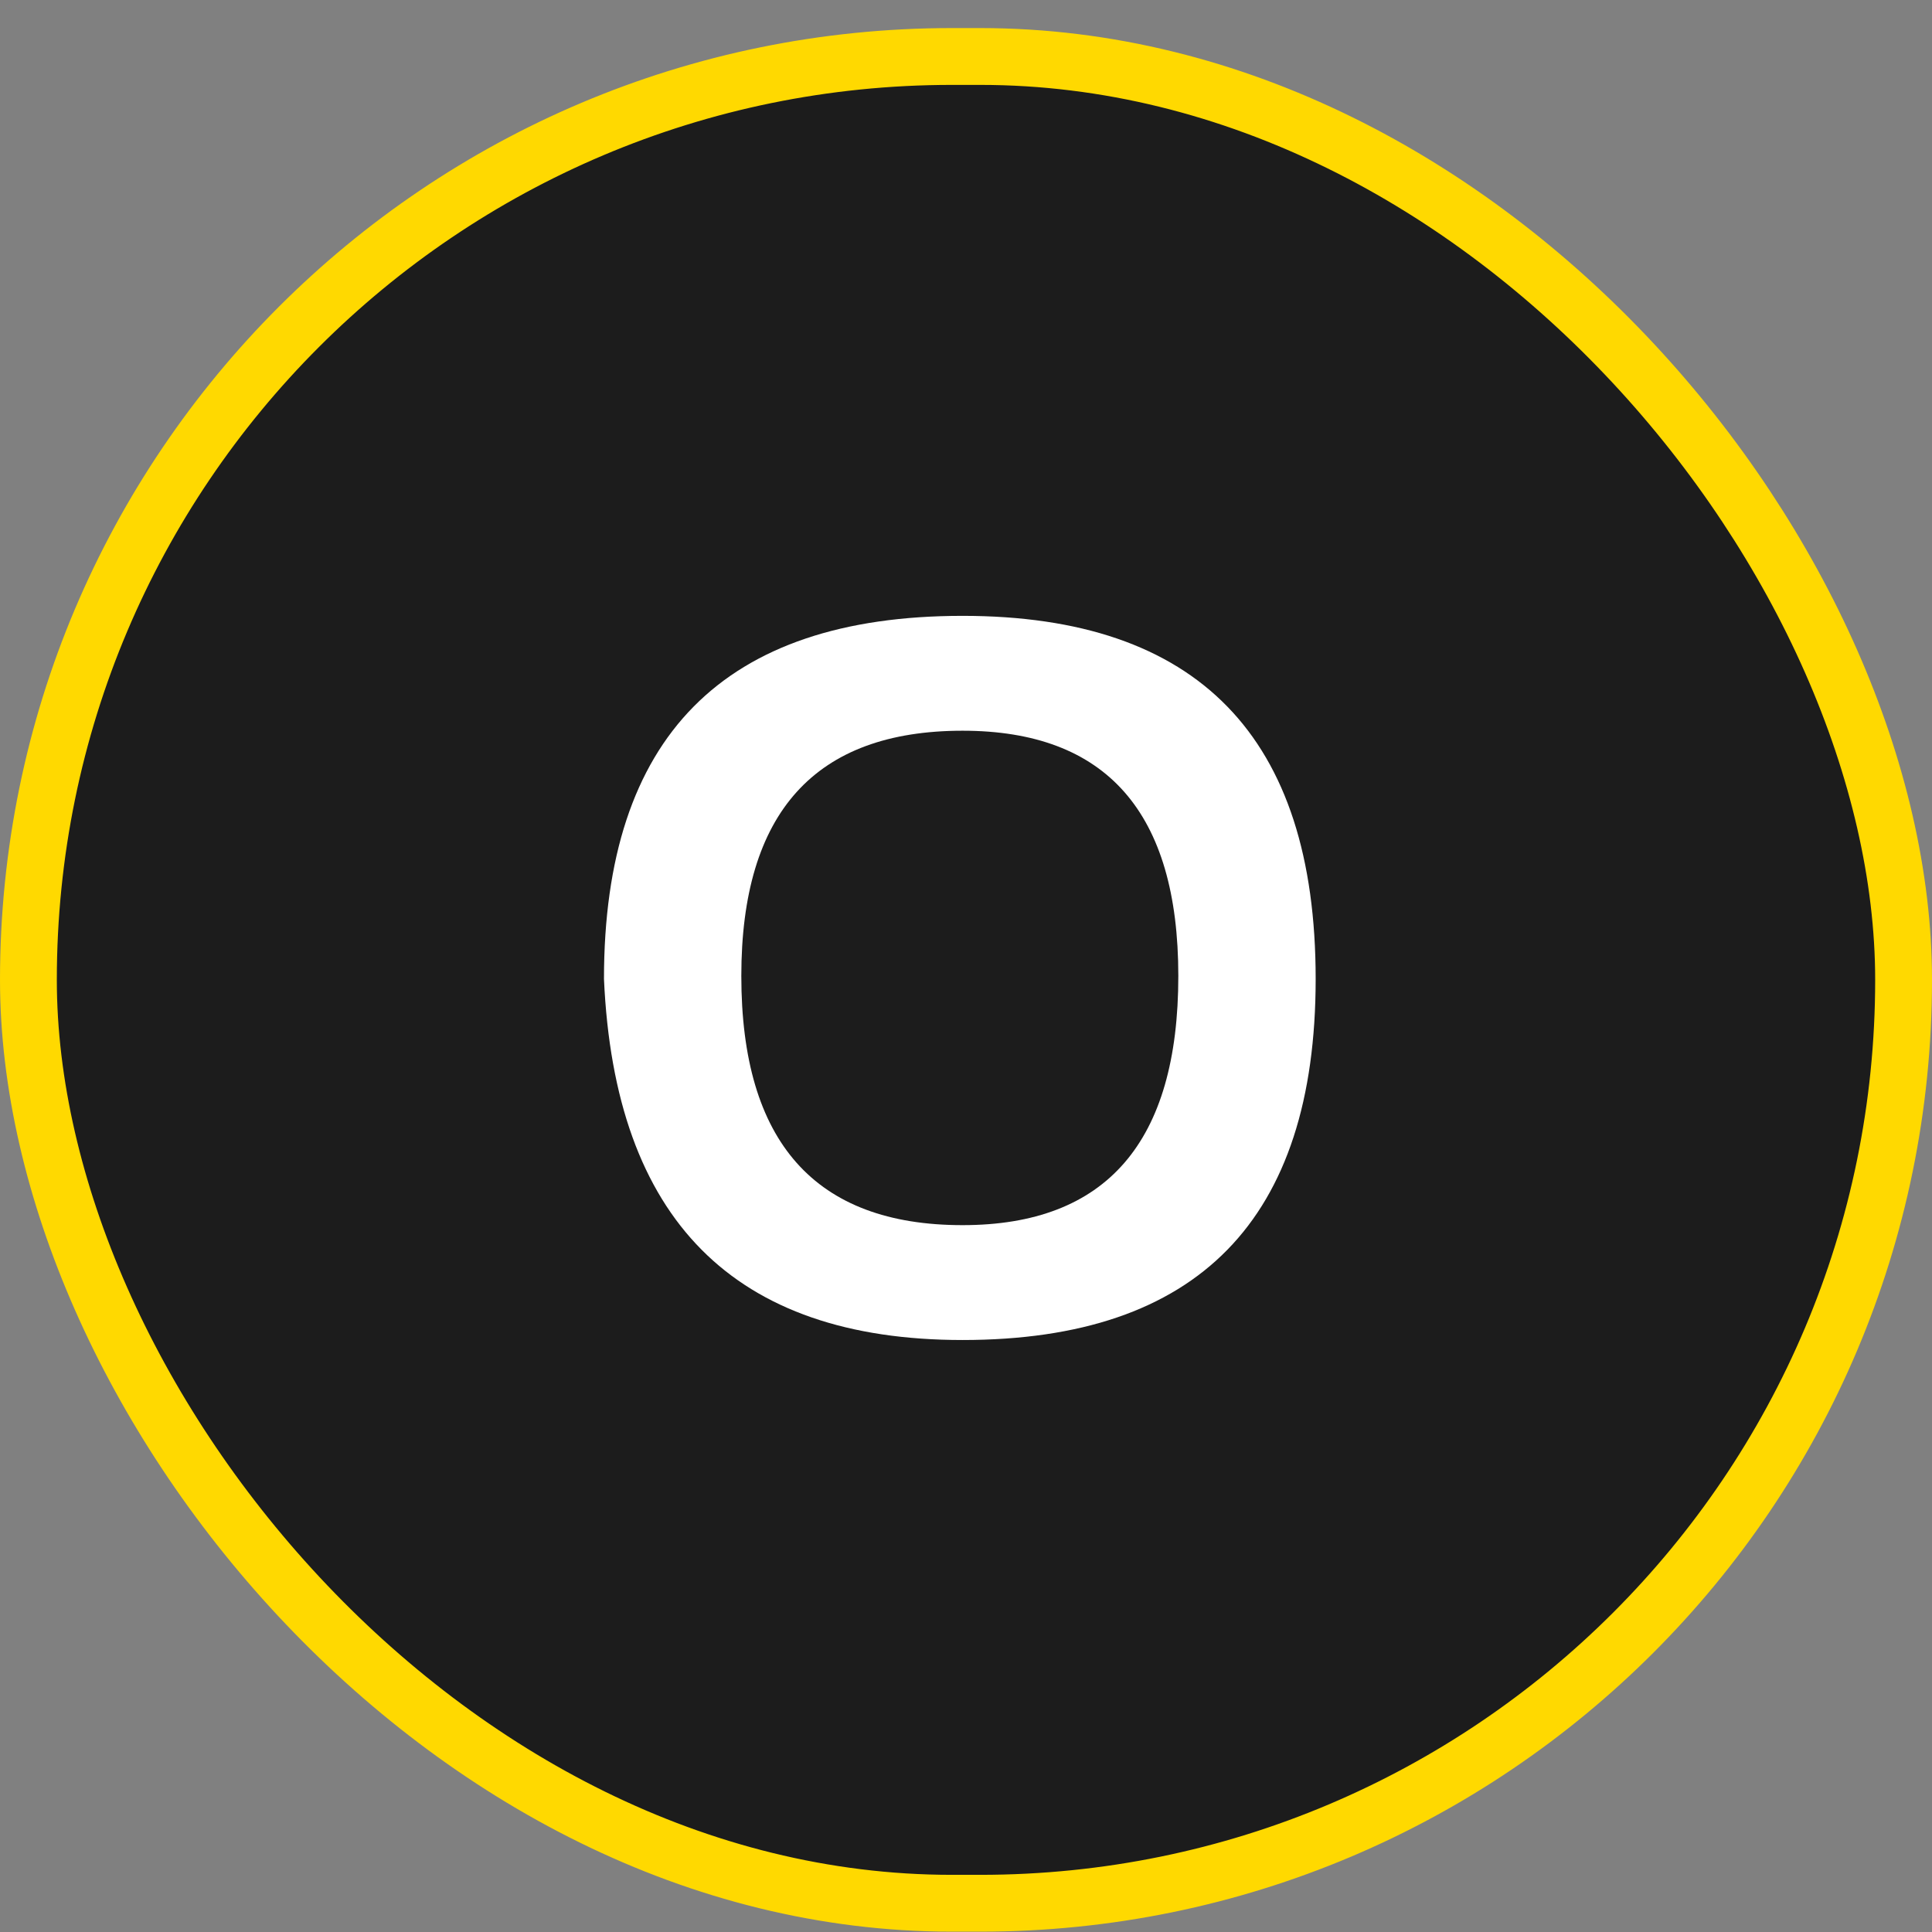 <?xml version="1.0" encoding="UTF-8"?> <svg xmlns="http://www.w3.org/2000/svg" width="68" height="68" viewBox="0 0 68 68" fill="none"><rect x="0" y="0" width="68" height="68" fill="#808080" stroke="none"/><rect x="1" y="1.988" width="66" height="65" rx="32.5" fill="#1C1C1C"></rect><rect x="1" y="1.988" width="66" height="65" rx="32.5" stroke="#FFD900" stroke-width="2"></rect><path d="M26.092 34.35C26.092 40.197 28.688 43.121 33.879 43.121C38.941 43.121 41.473 40.197 41.473 34.35C41.473 28.596 38.941 25.719 33.879 25.719C28.688 25.719 26.092 28.596 26.092 34.35ZM21.258 34.455C21.258 25.936 25.465 21.676 33.879 21.676C42.164 21.676 46.307 25.936 46.307 34.455C46.307 42.928 42.164 47.164 33.879 47.164C25.84 47.164 21.633 42.928 21.258 34.455Z" fill="white"></path></svg> 